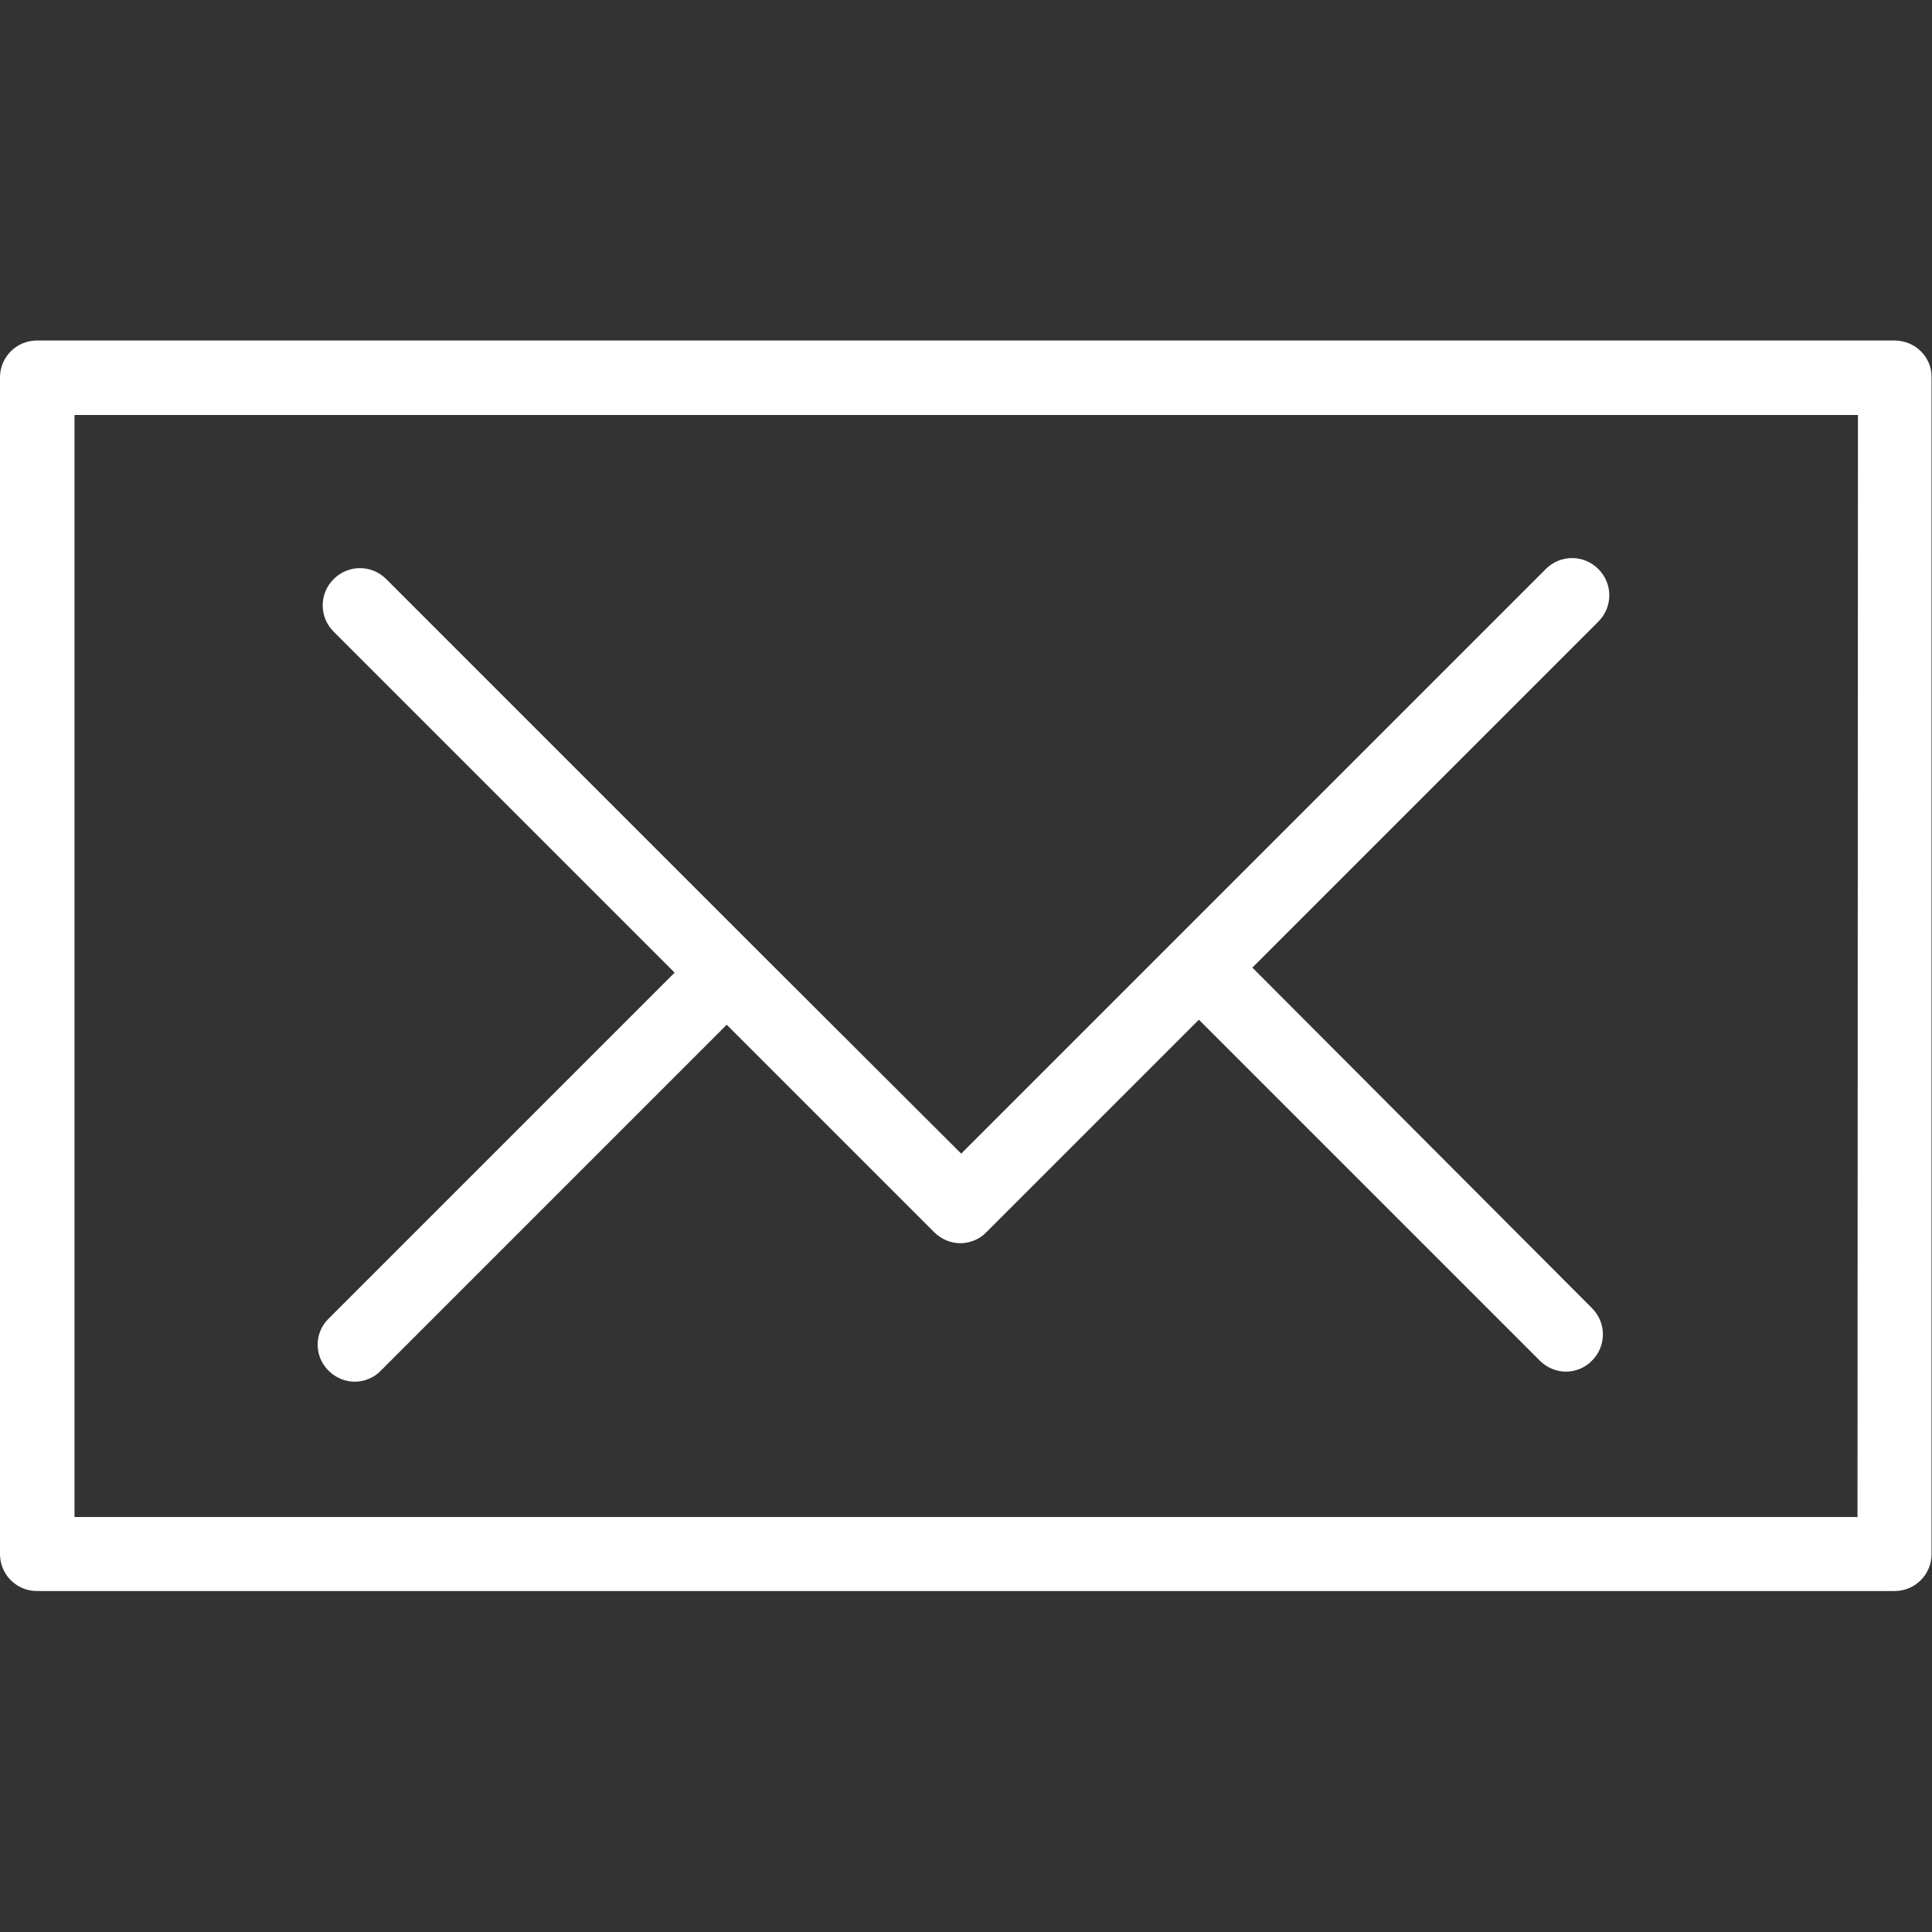 <?xml version="1.0" encoding="UTF-8"?> <!-- Generator: Adobe Illustrator 24.3.0, SVG Export Plug-In . SVG Version: 6.00 Build 0) --> <svg xmlns="http://www.w3.org/2000/svg" xmlns:xlink="http://www.w3.org/1999/xlink" id="Capa_1" x="0px" y="0px" viewBox="0 0 422.7 422.7" style="enable-background:new 0 0 422.7 422.7;" xml:space="preserve"><rect x="0" y="0" width="422.7" height="422.7" fill="#333333" stroke="none"/> <style type="text/css"> .st0{fill:#FFFFFF;} </style> <g> <g> <path class="st0" d="M414.5,74.5H8.1c-4.5,0-8.1,3.6-8.1,8.1V340c0,4.5,3.6,8.1,8.1,8.1h406.4c4.5,0,8.1-3.6,8.1-8.1V82.6 C422.7,78.1,419,74.5,414.5,74.5z M406.4,331.9H16.3V90.8h390.2L406.4,331.9L406.4,331.9z"></path> <path class="st0" d="M71.9,299.9c1.6,1.6,3.7,2.4,5.7,2.4s4.2-0.8,5.7-2.4l75.7-75.7l45.4,45.4c1.6,1.6,3.7,2.4,5.7,2.4 s4.2-0.8,5.7-2.4l46.5-46.5l74.6,74.6c1.6,1.6,3.7,2.4,5.7,2.4s4.2-0.8,5.7-2.4c3.2-3.2,3.2-8.3,0-11.5L274,211.7l75.7-75.7 c3.2-3.2,3.2-8.3,0-11.5s-8.3-3.2-11.5,0l-81.4,81.4l-46.5,46.5L164.8,207l-80.3-80.3c-3.2-3.2-8.3-3.2-11.5,0s-3.2,8.3,0,11.5 l74.6,74.6l-75.7,75.7C68.7,291.6,68.7,296.8,71.9,299.9z"></path> </g> </g> </svg> 